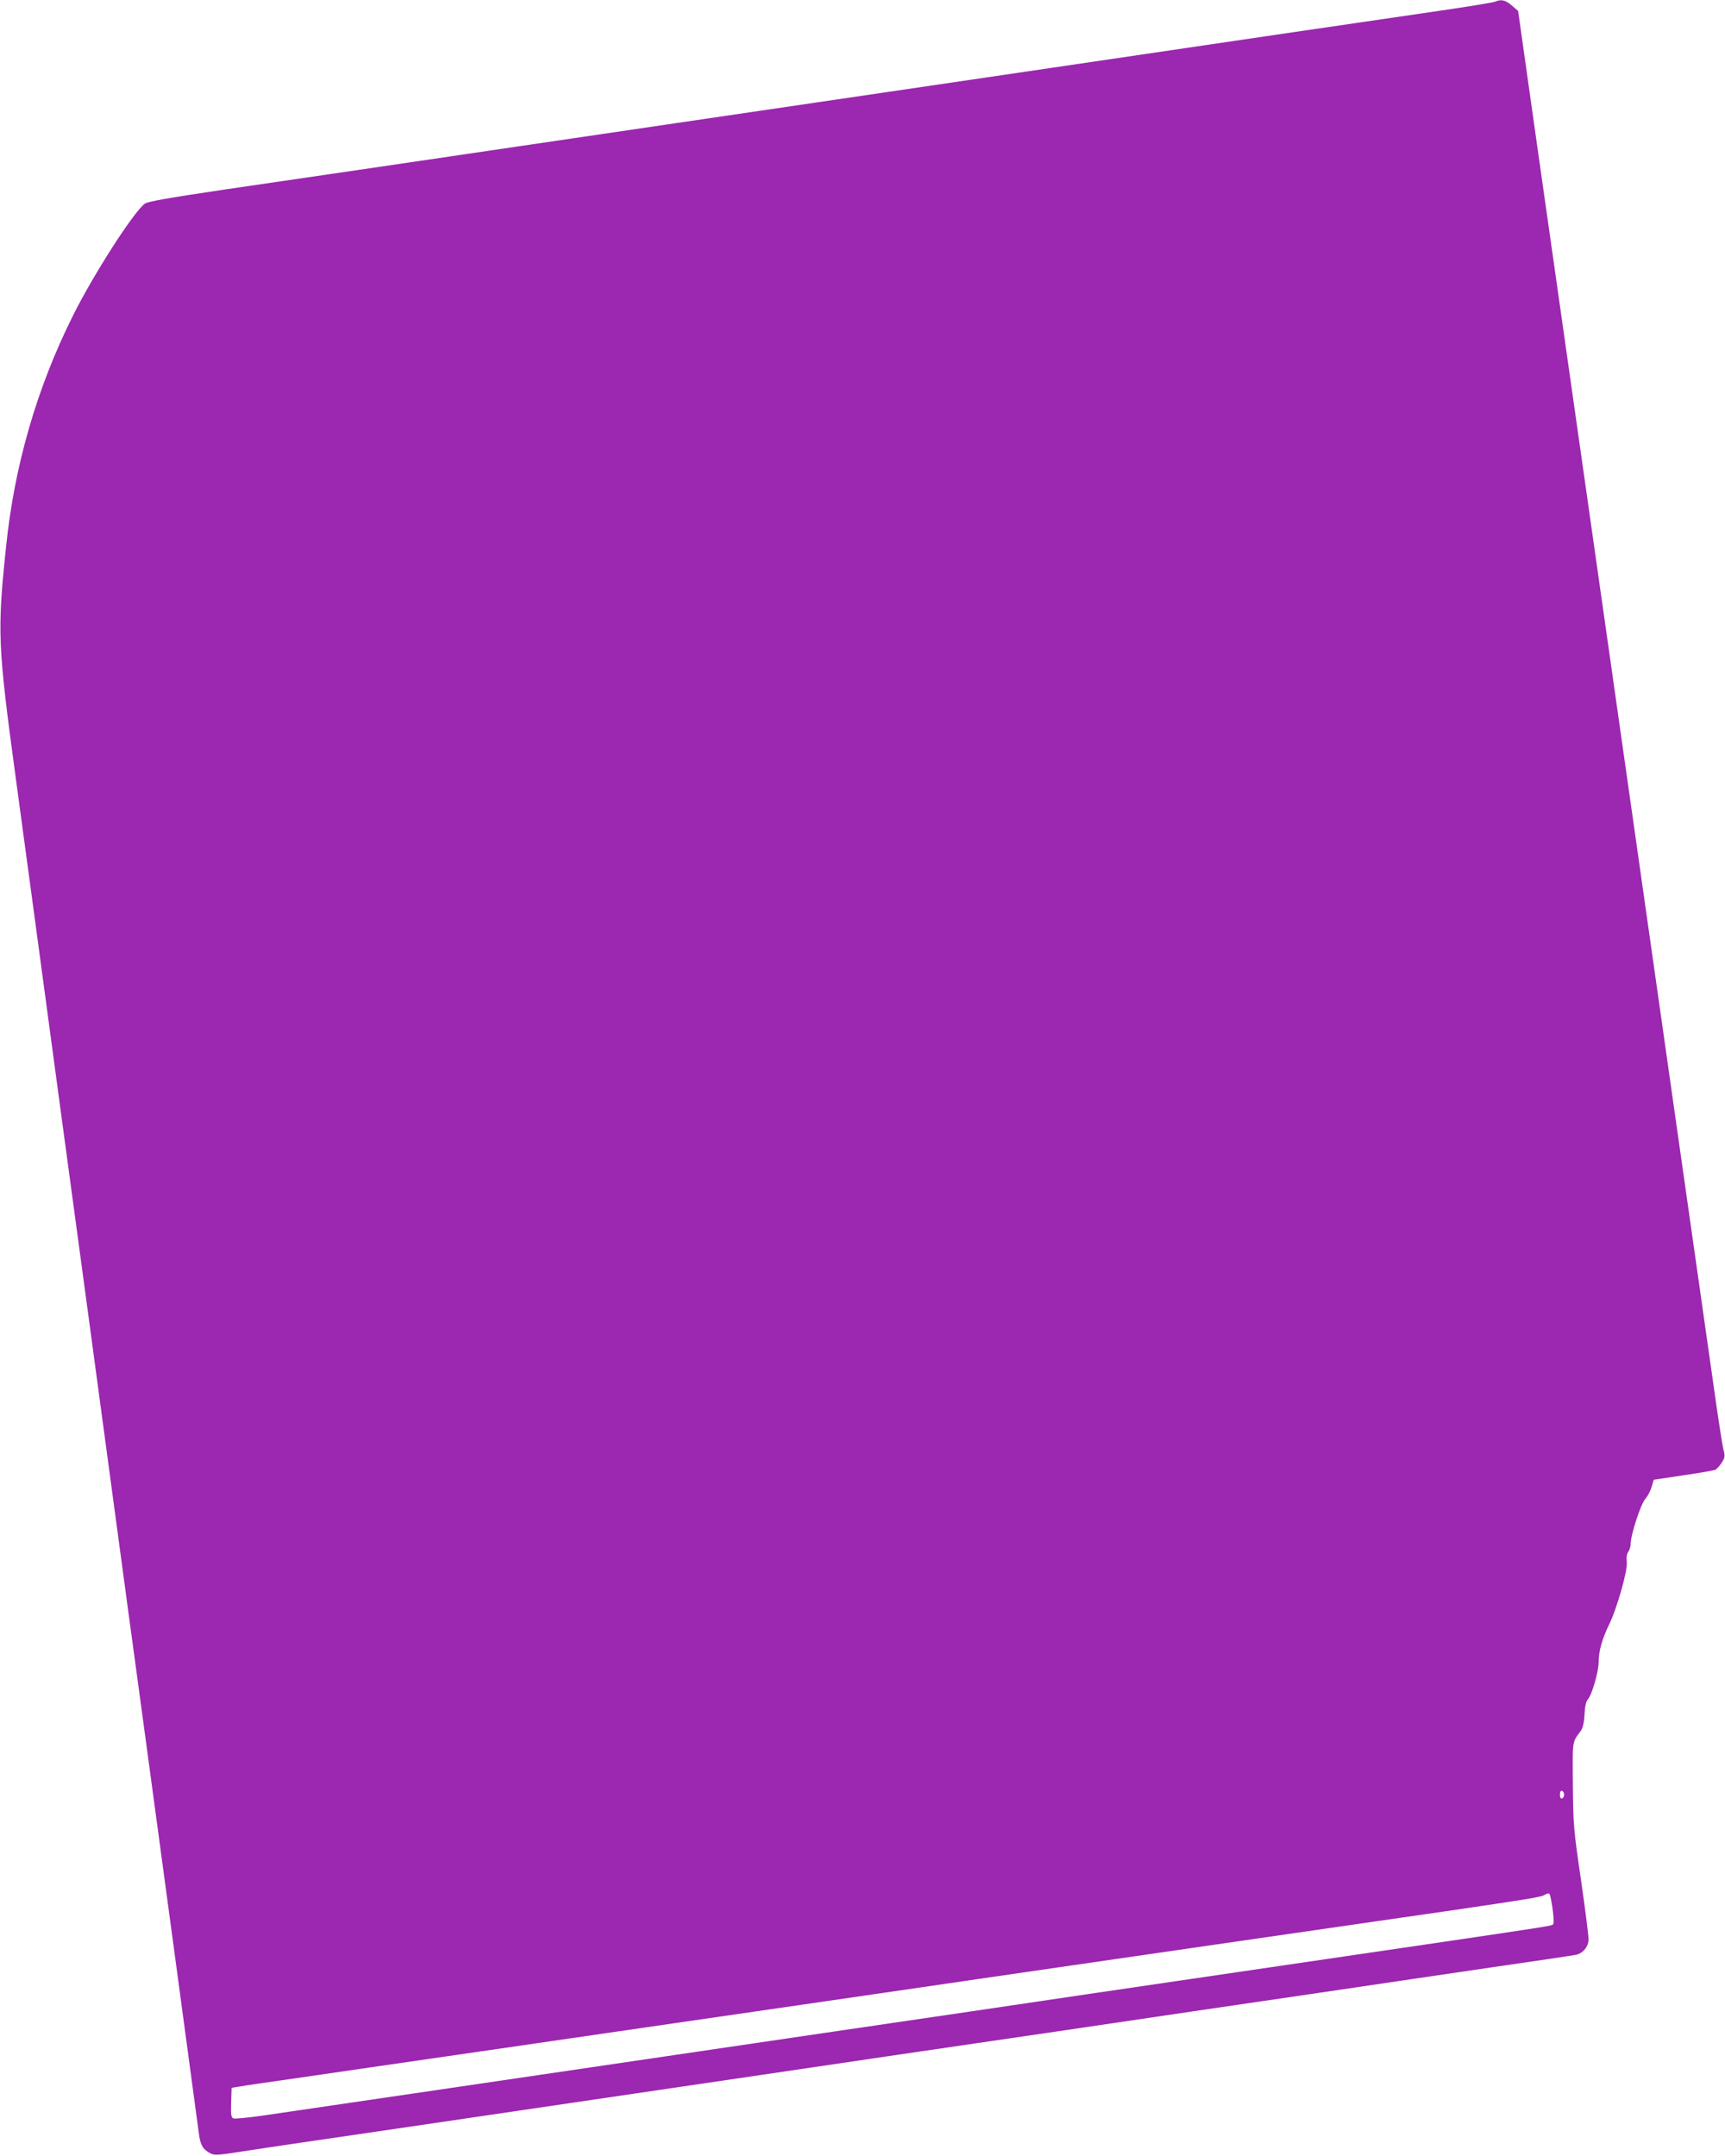 <?xml version="1.0" standalone="no"?>
<!DOCTYPE svg PUBLIC "-//W3C//DTD SVG 20010904//EN"
 "http://www.w3.org/TR/2001/REC-SVG-20010904/DTD/svg10.dtd">
<svg version="1.0" xmlns="http://www.w3.org/2000/svg"
 width="1024pt" height="1280pt" viewBox="0 0 1024 1280"
 preserveAspectRatio="xMidYMid meet">
<g transform="translate(0,1280) scale(0.1,-0.1)"
fill="#9c27b0" stroke="none">
<path d="M8875 12790 c-11 -5 -177 -32 -370 -60 -192 -28 -561 -82 -820 -120
-258 -38 -747 -110 -1085 -160 -338 -50 -766 -113 -950 -140 -184 -27 -551
-81 -815 -120 -264 -39 -631 -93 -815 -120 -184 -27 -612 -90 -950 -140 -338
-50 -766 -113 -950 -140 -184 -27 -537 -79 -785 -115 -336 -50 -456 -71 -475
-84 -65 -46 -307 -423 -428 -667 -213 -427 -347 -889 -396 -1370 -53 -506 -50
-582 59 -1384 36 -267 88 -649 115 -850 75 -559 155 -1150 320 -2370 253
-1878 269 -1996 310 -2295 73 -537 331 -2449 340 -2518 9 -72 24 -98 70 -122
22 -11 48 -10 175 10 83 13 245 37 360 54 116 17 487 71 825 121 810 119 1487
219 1900 280 184 27 550 81 813 120 262 38 692 102 955 140 262 39 628 93 812
120 184 27 549 81 810 119 261 39 691 102 955 141 264 38 491 72 503 75 41 10
72 50 72 92 0 21 -20 180 -45 353 -44 300 -46 327 -48 565 -2 269 -6 247 49
322 10 15 18 49 20 94 2 48 9 78 20 90 24 27 64 164 64 223 0 62 21 136 59
215 48 95 114 327 108 377 -3 28 0 50 9 61 7 10 14 31 14 47 0 54 61 240 87
267 13 15 30 46 37 70 l13 44 174 26 c96 14 182 29 191 33 10 5 27 24 39 43
19 30 20 39 10 76 -6 23 -34 202 -61 397 -28 195 -122 859 -210 1475 -138 970
-412 2899 -835 5870 l-113 800 -38 33 c-38 32 -63 38 -99 22z m410 -10645 c0
-10 -6 -20 -12 -22 -8 -3 -13 5 -13 22 0 17 5 25 13 23 6 -3 12 -13 12 -23z
m-81 -607 c15 -66 23 -154 16 -162 -10 -10 -19 -11 -660 -106 -585 -86 -1590
-234 -2042 -300 -186 -28 -490 -72 -675 -100 -186 -27 -615 -90 -953 -140
-338 -50 -766 -113 -950 -140 -1075 -158 -2081 -307 -2386 -351 -83 -12 -159
-19 -168 -16 -14 6 -16 20 -14 94 l3 88 45 7 c25 5 171 26 325 48 279 41 572
83 1095 159 151 22 680 99 1175 171 495 72 1022 148 1170 170 149 22 395 57
548 80 152 22 400 58 550 80 263 38 1784 259 2347 340 422 62 517 77 537 89
26 15 32 14 37 -11z"/>
</g>
</svg>
